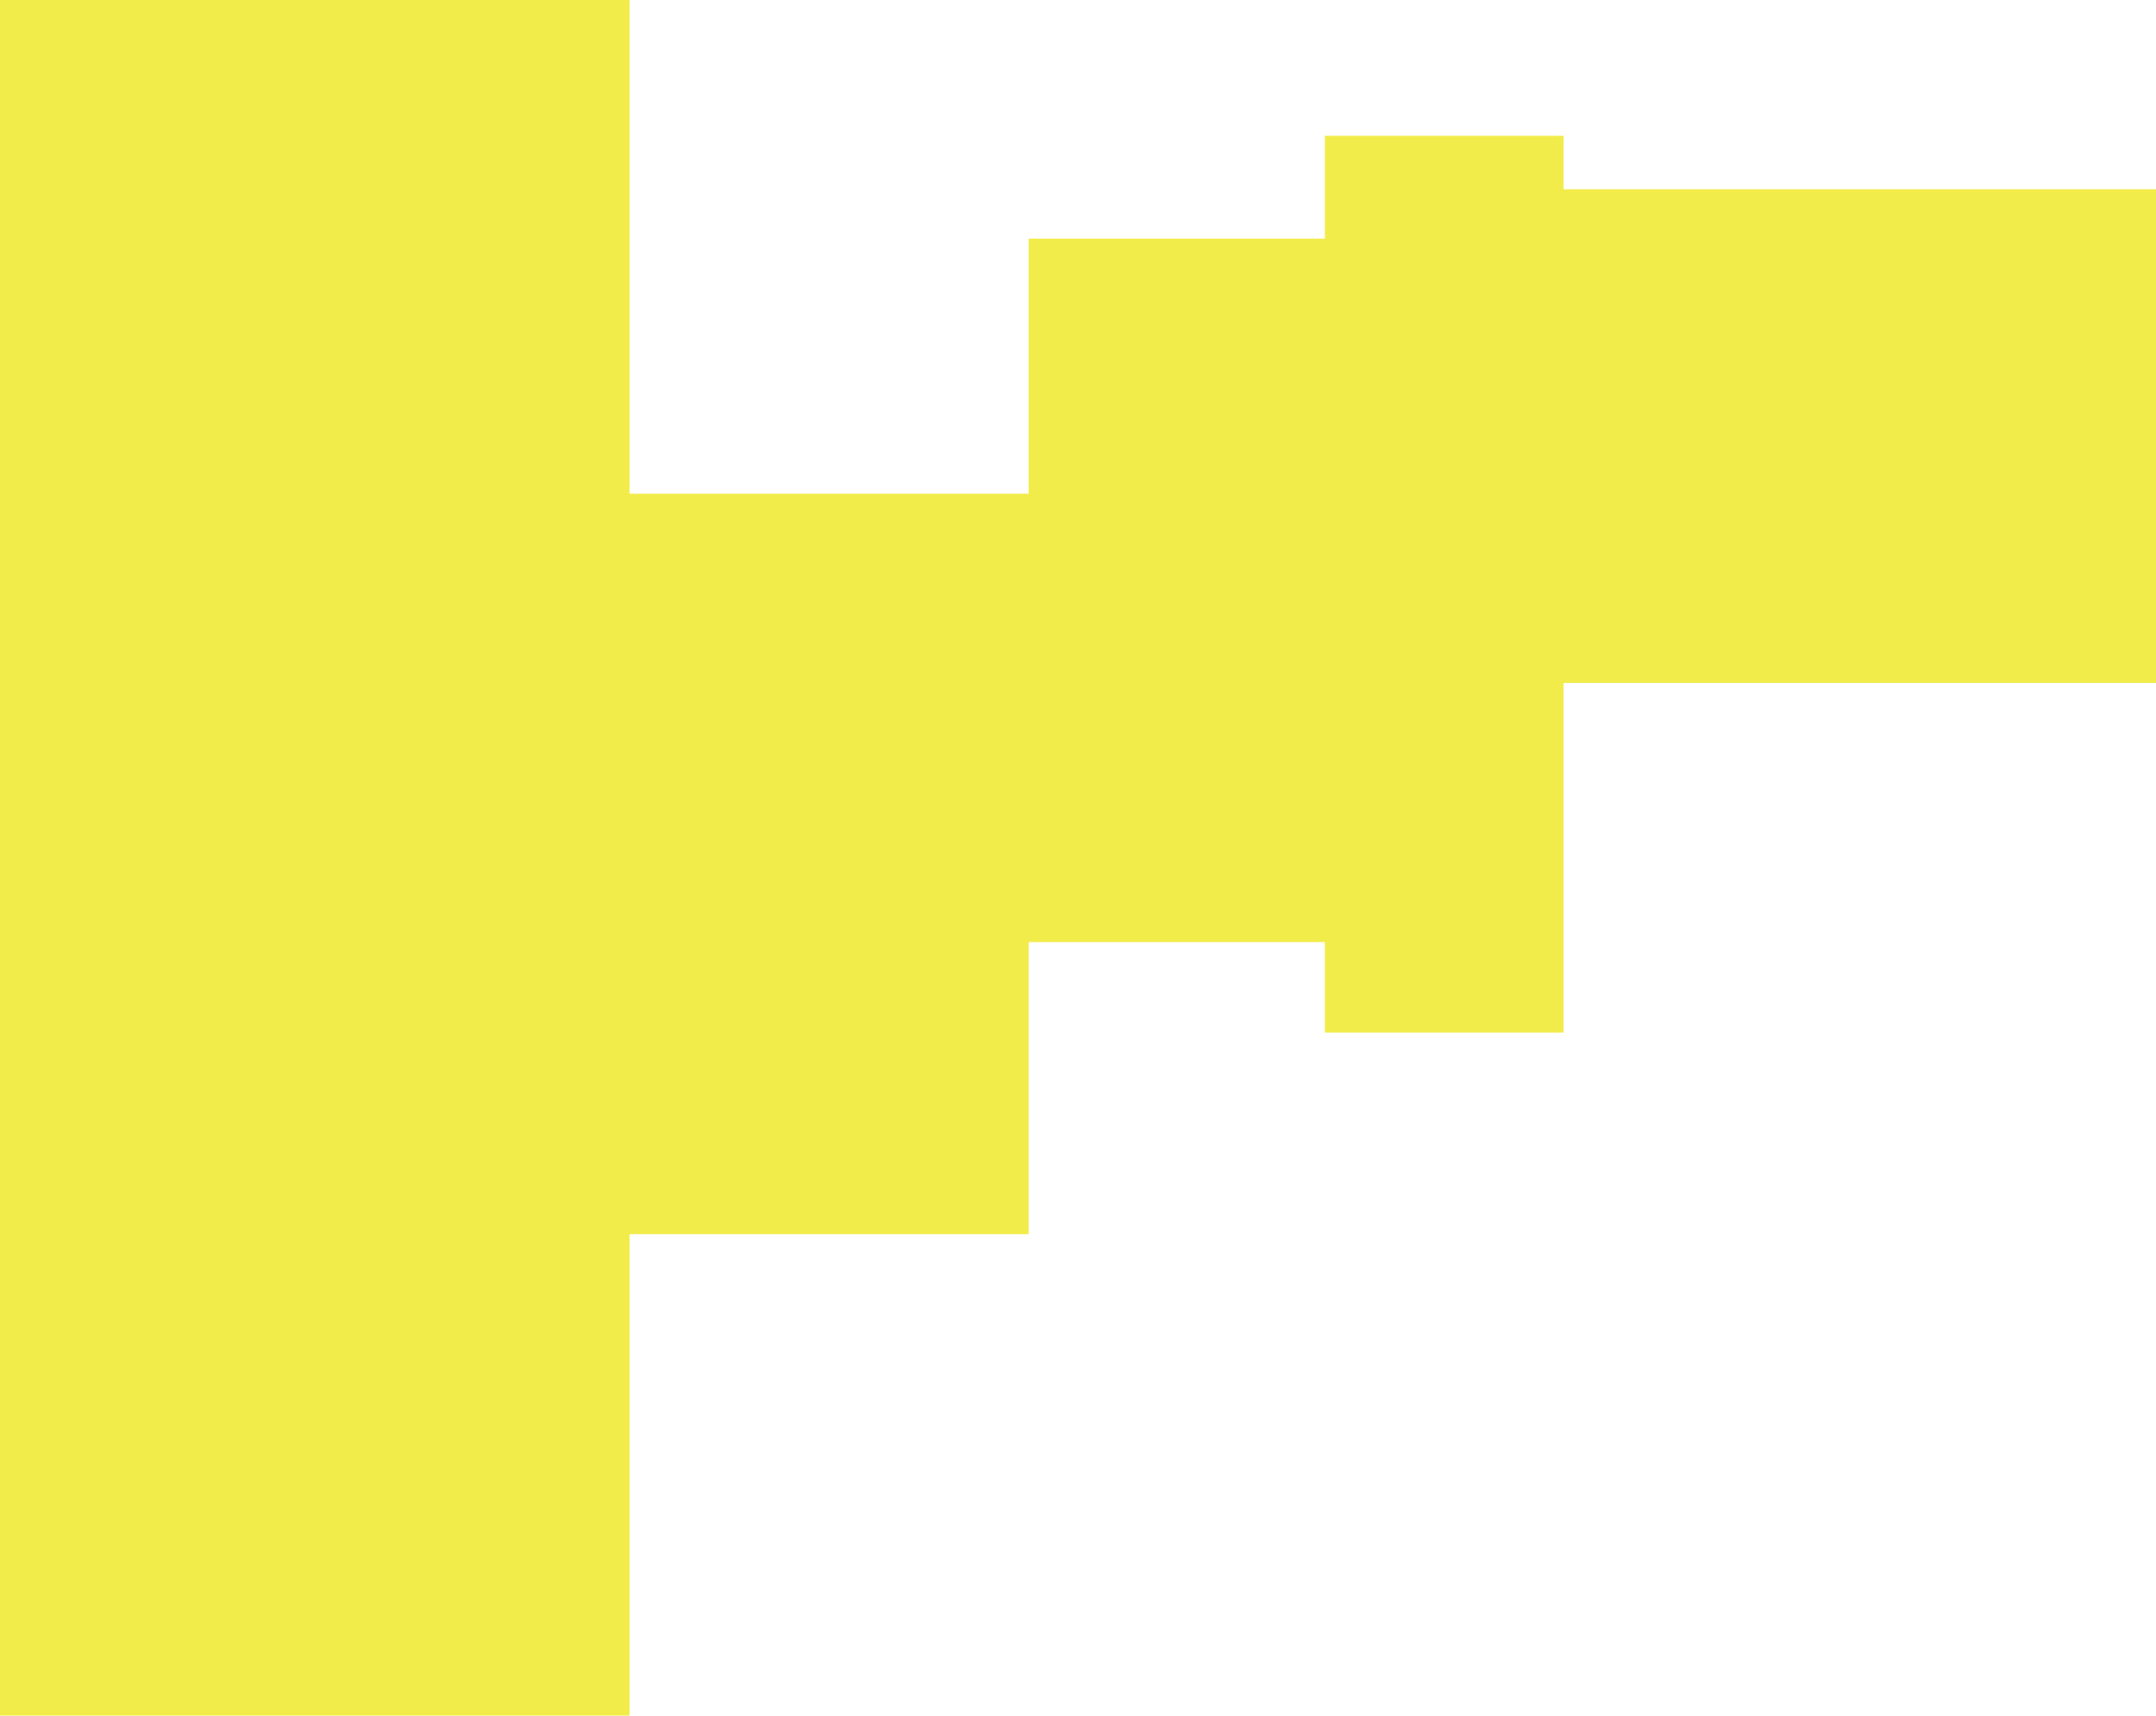 <?xml version="1.0" encoding="UTF-8"?> <svg xmlns="http://www.w3.org/2000/svg" width="524" height="417" viewBox="0 0 524 417" fill="none"><path d="M153 120H250V58H322V33H380V46H524V166H380V251H322V229H250V300H153V417H0V0H153V120Z" fill="#F2EC4B"></path></svg> 